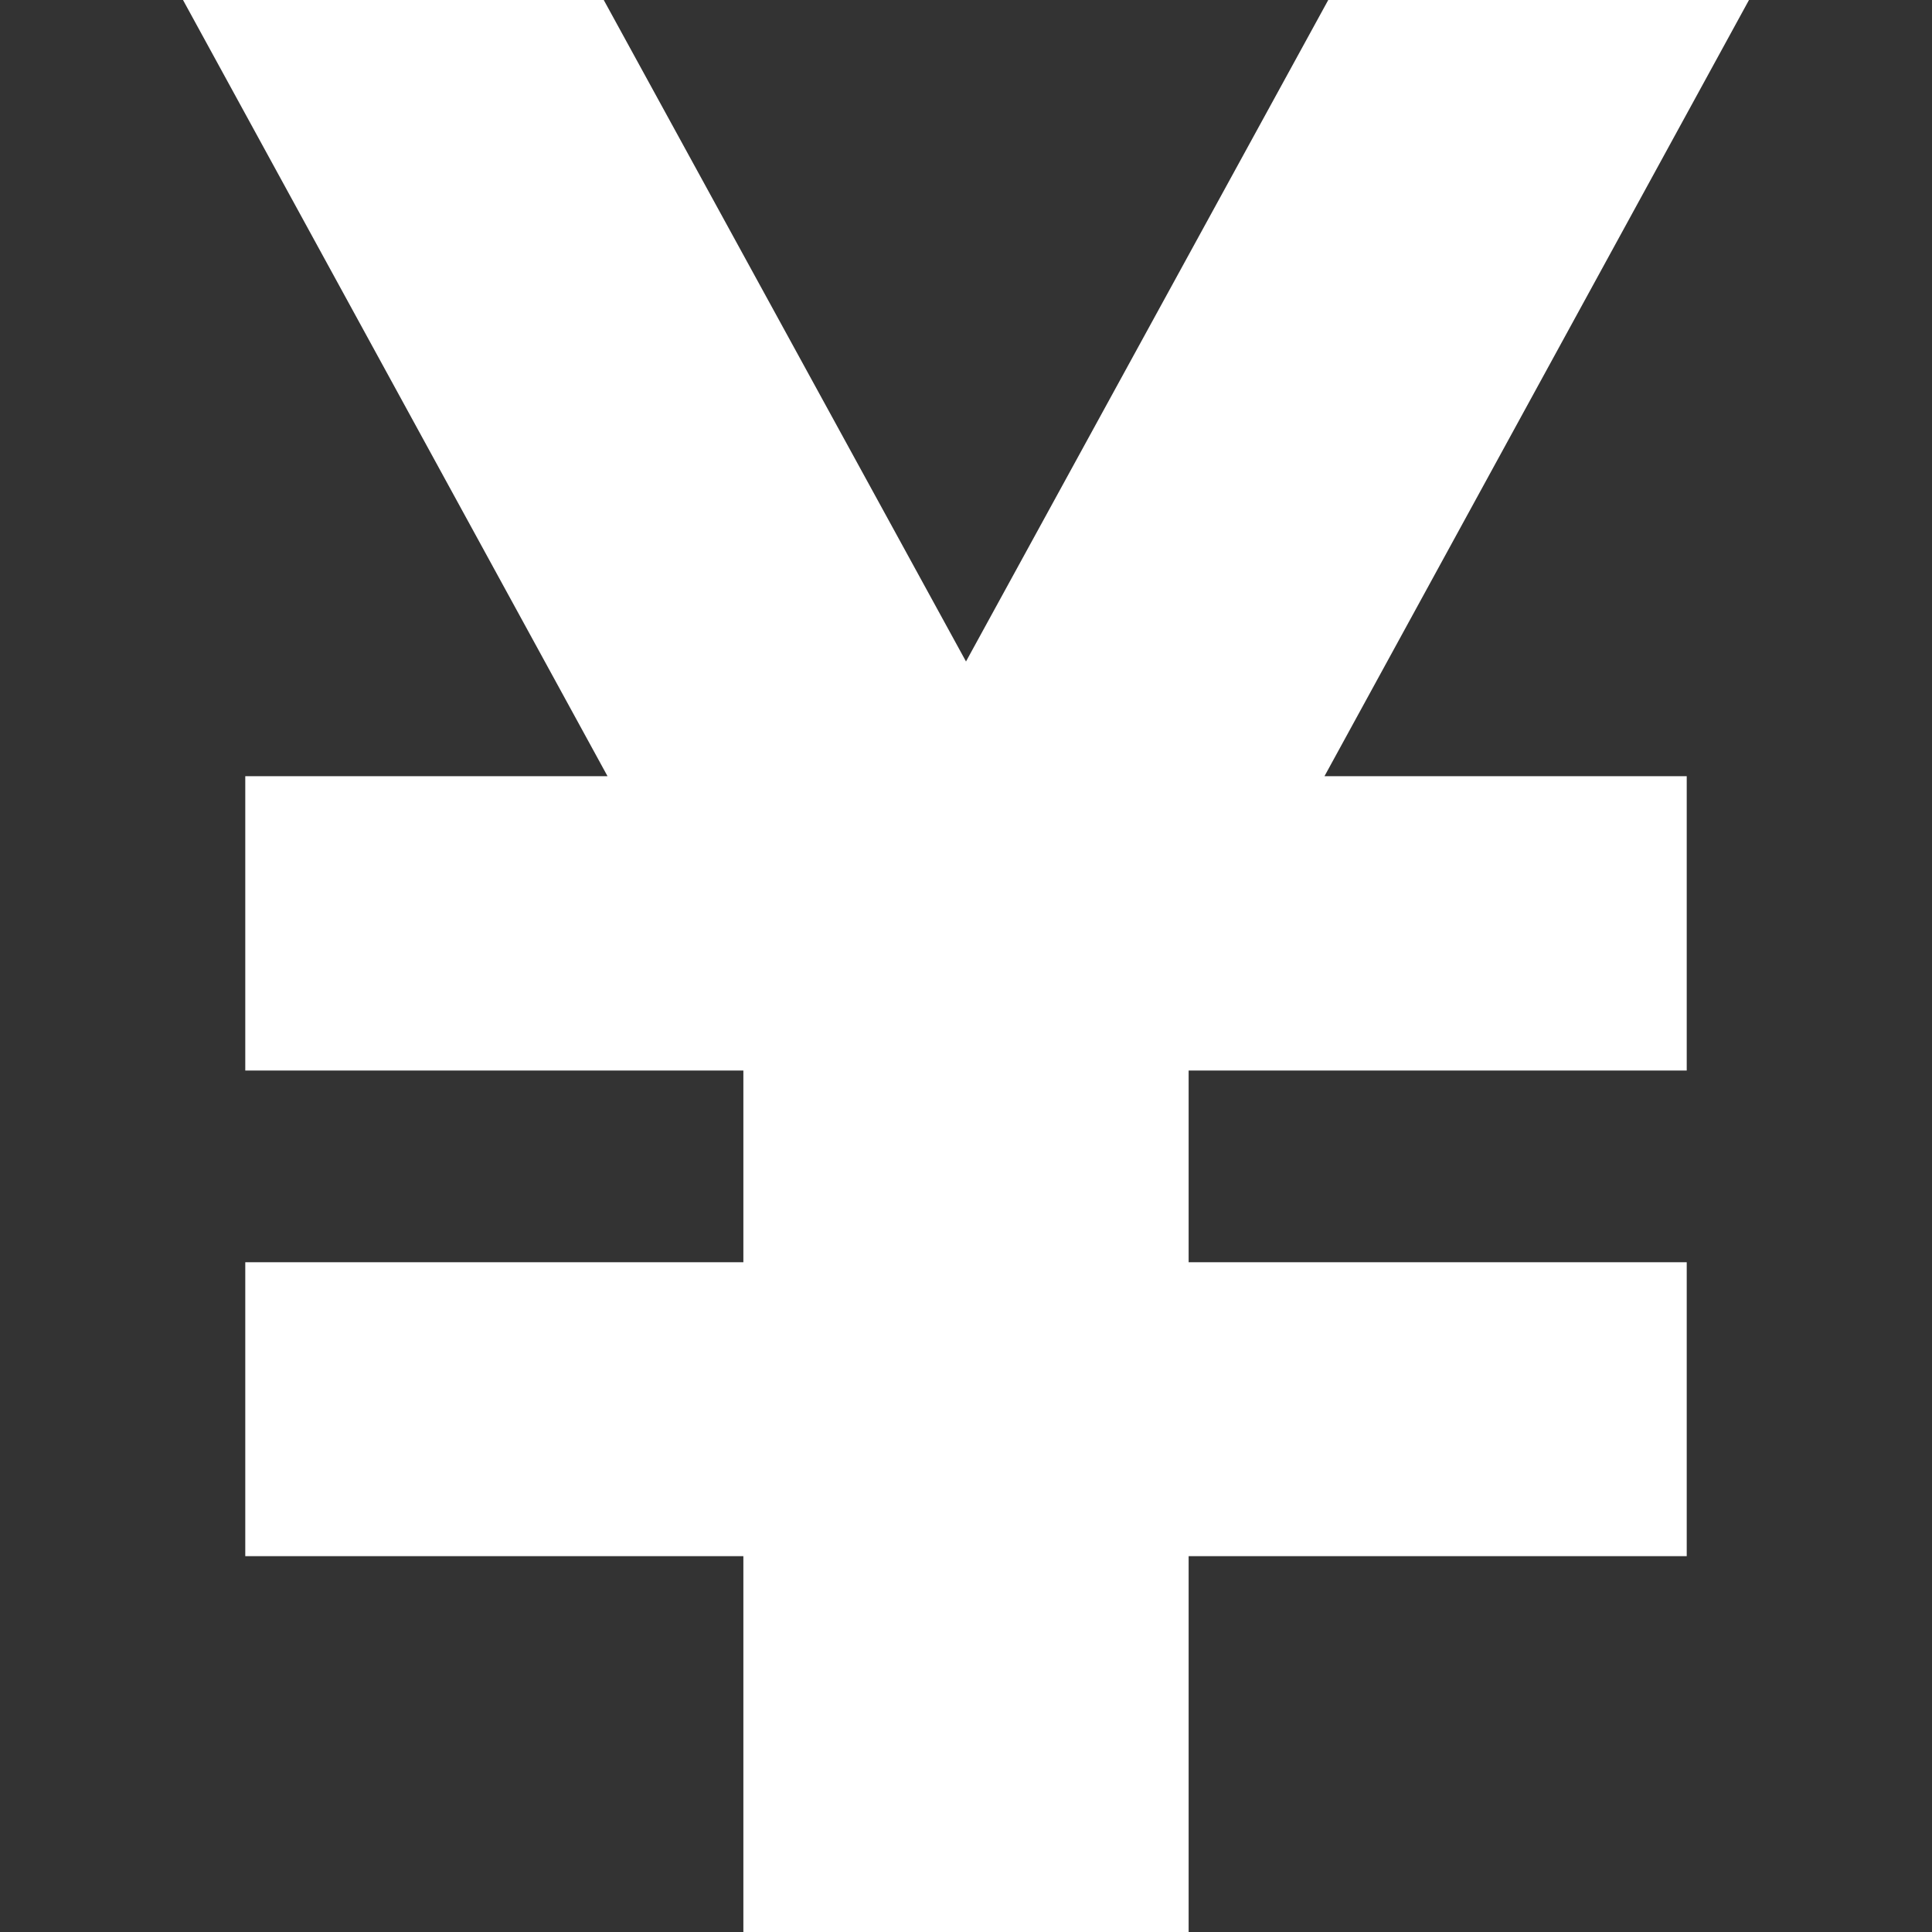 <?xml version="1.0" encoding="utf-8"?>
<!-- Generator: Adobe Illustrator 26.0.1, SVG Export Plug-In . SVG Version: 6.00 Build 0)  -->
<svg version="1.1" id="_x32_" xmlns="http://www.w3.org/2000/svg" xmlns:xlink="http://www.w3.org/1999/xlink" x="0px" y="0px"
	 viewBox="0 0 512 512" style="enable-background:new 0 0 512 512;" xml:space="preserve">
<rect x="0" y="0" width="512" height="512" fill="#333333" stroke="none"/>
<style type="text/css">
	.st0{fill:#FFFFFF;}
</style>
<g>
	<polygon class="st0" points="463.5,0 352,0 256,175.3 160,0 48.5,0 161,205.7 65,205.7 65,283.7 197,283.7 197,334.5 65,334.5 
		65,412.4 197,412.4 197,512 208,512 304,512 315,512 315,412.4 447,412.4 447,334.5 315,334.5 315,283.7 447,283.7 447,205.7 
		351,205.7 	"/>
</g>
</svg>
